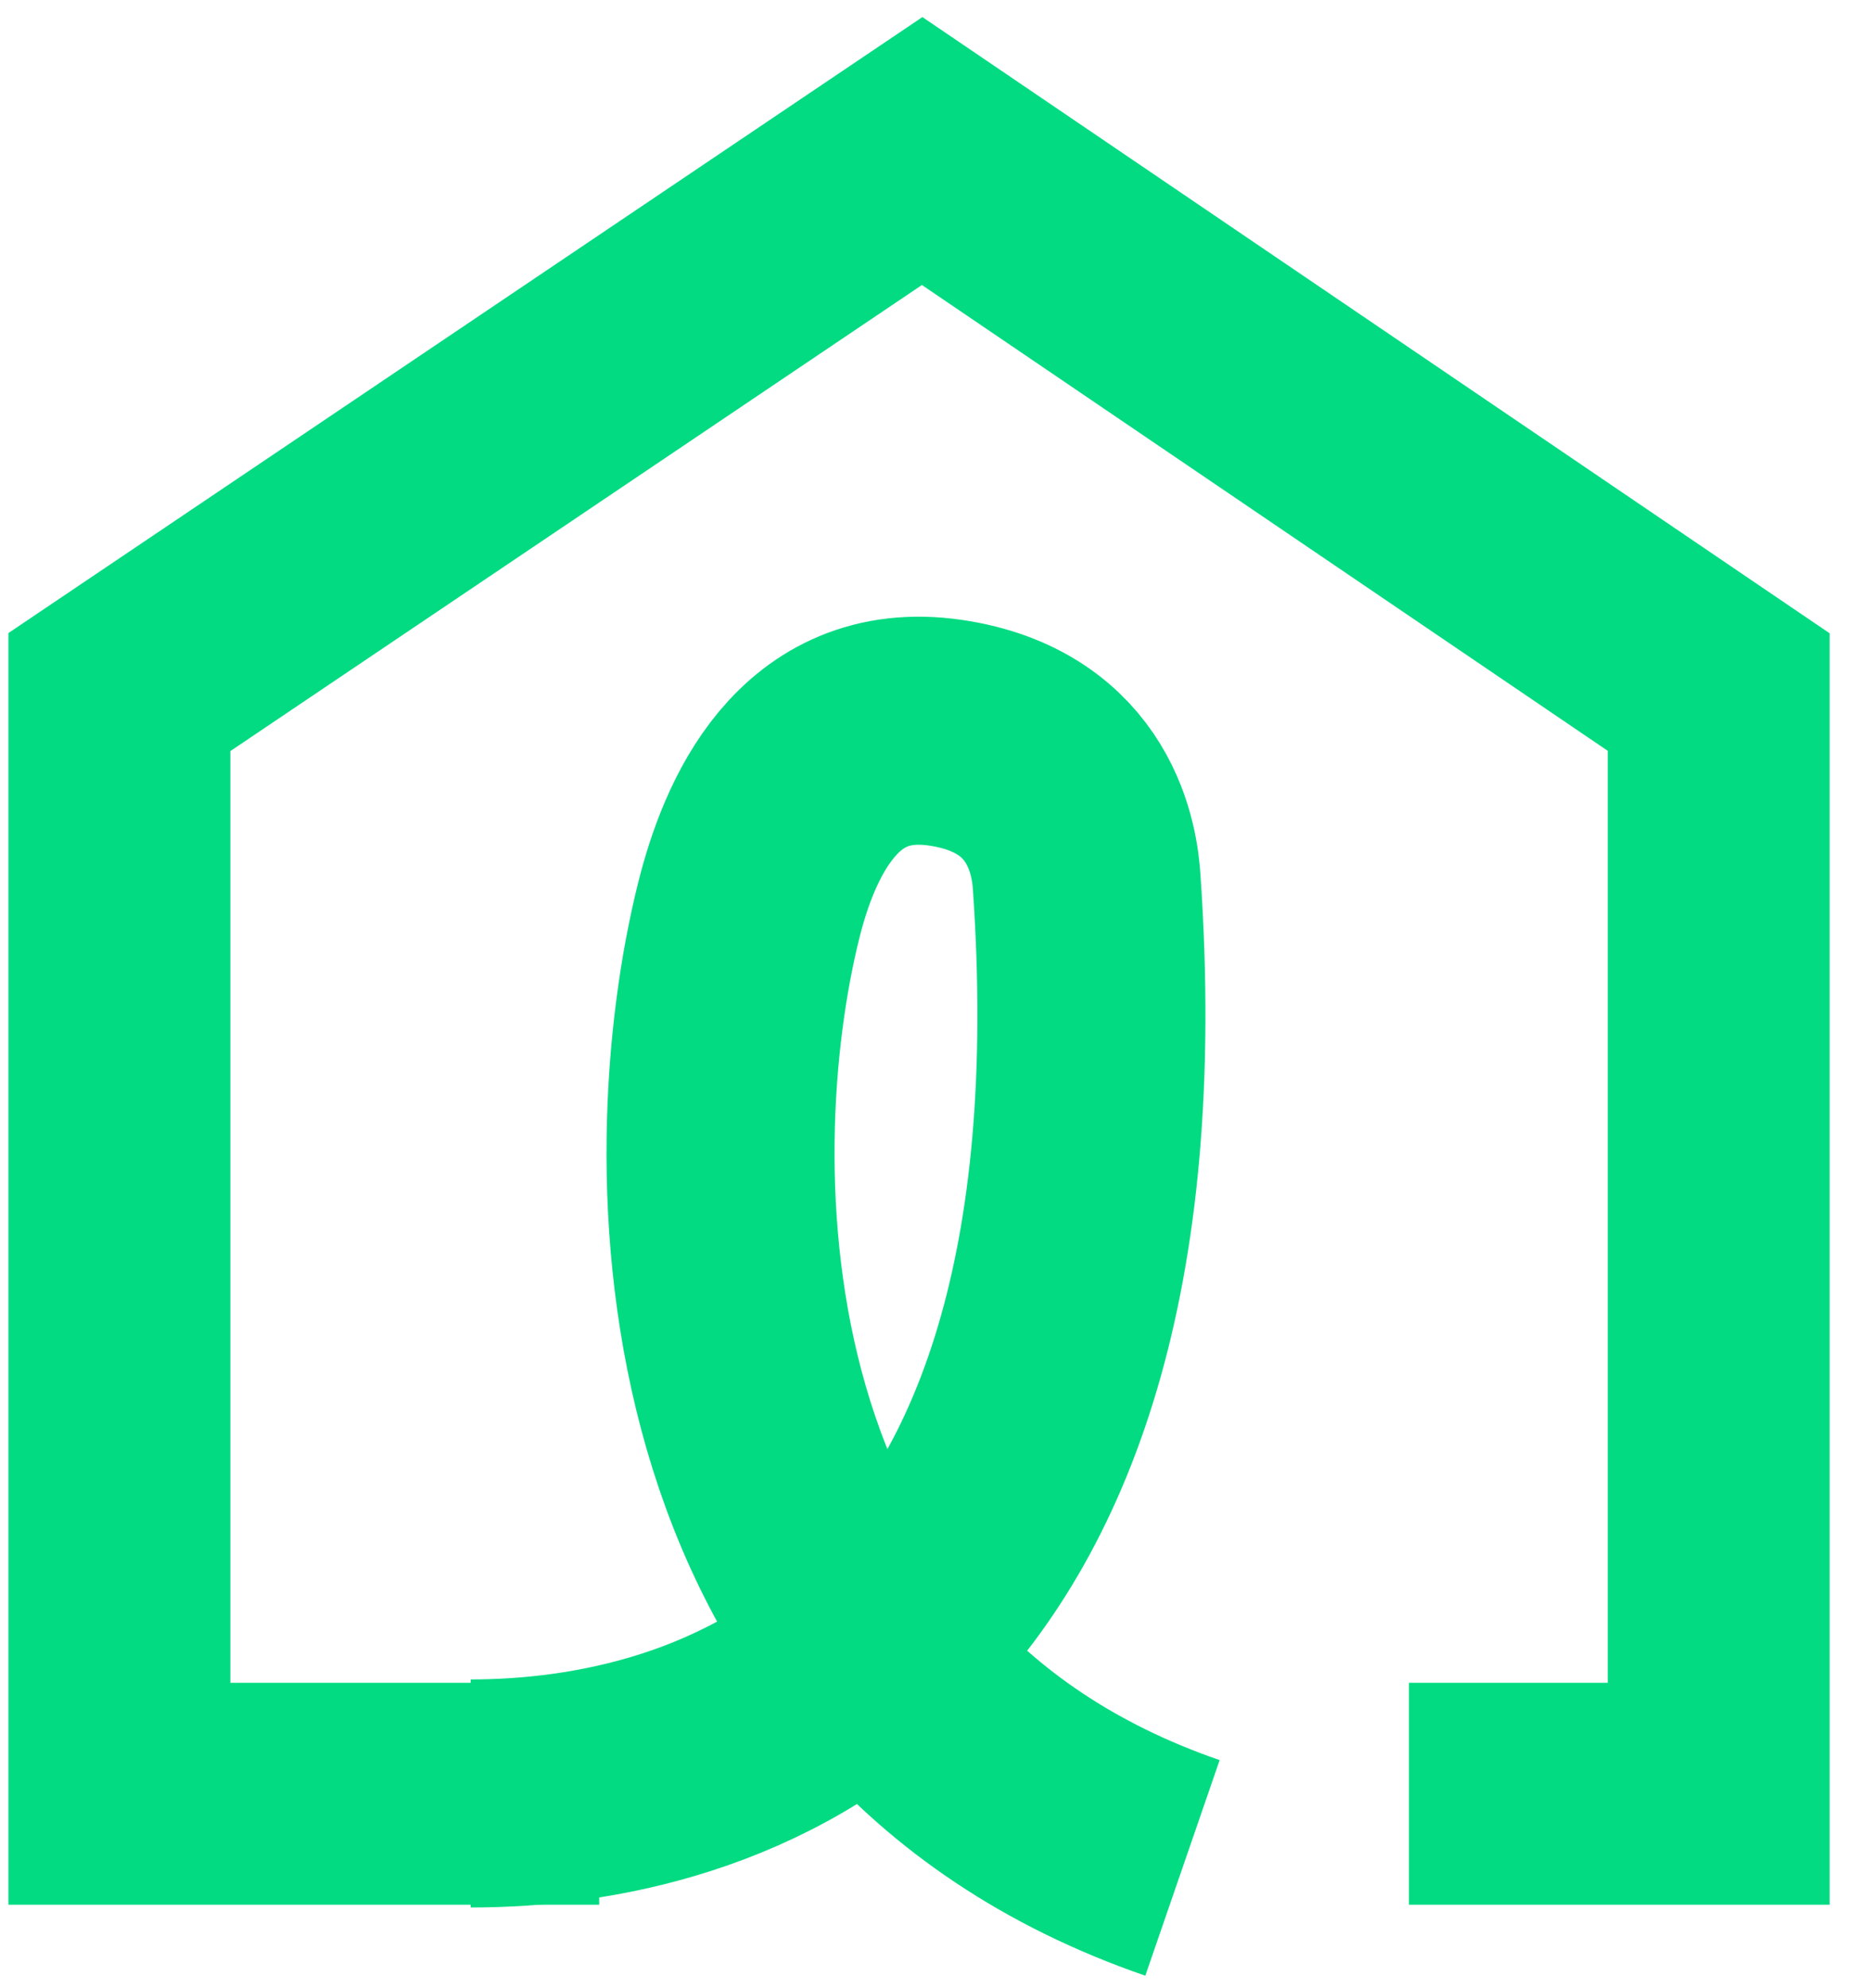<svg width="32" height="34" viewBox="0 0 32 34" fill="none" xmlns="http://www.w3.org/2000/svg"><path d="M24.097 30.675H29.395V11.835L15.772 2.583L2.042 11.835V30.675H10.248" stroke="#02DB82" stroke-width="3.795"/><path d="M8.05 30.67C12.186 30.67 19.522 28.602 18.585 15.076C18.552 14.598 18.351 12.848 16.166 12.53C13.981 12.211 13.15 14.201 12.81 15.553C11.744 19.797 11.733 29.015 20.224 31.943" stroke="#02DB82" stroke-width="3.9"/></svg>
